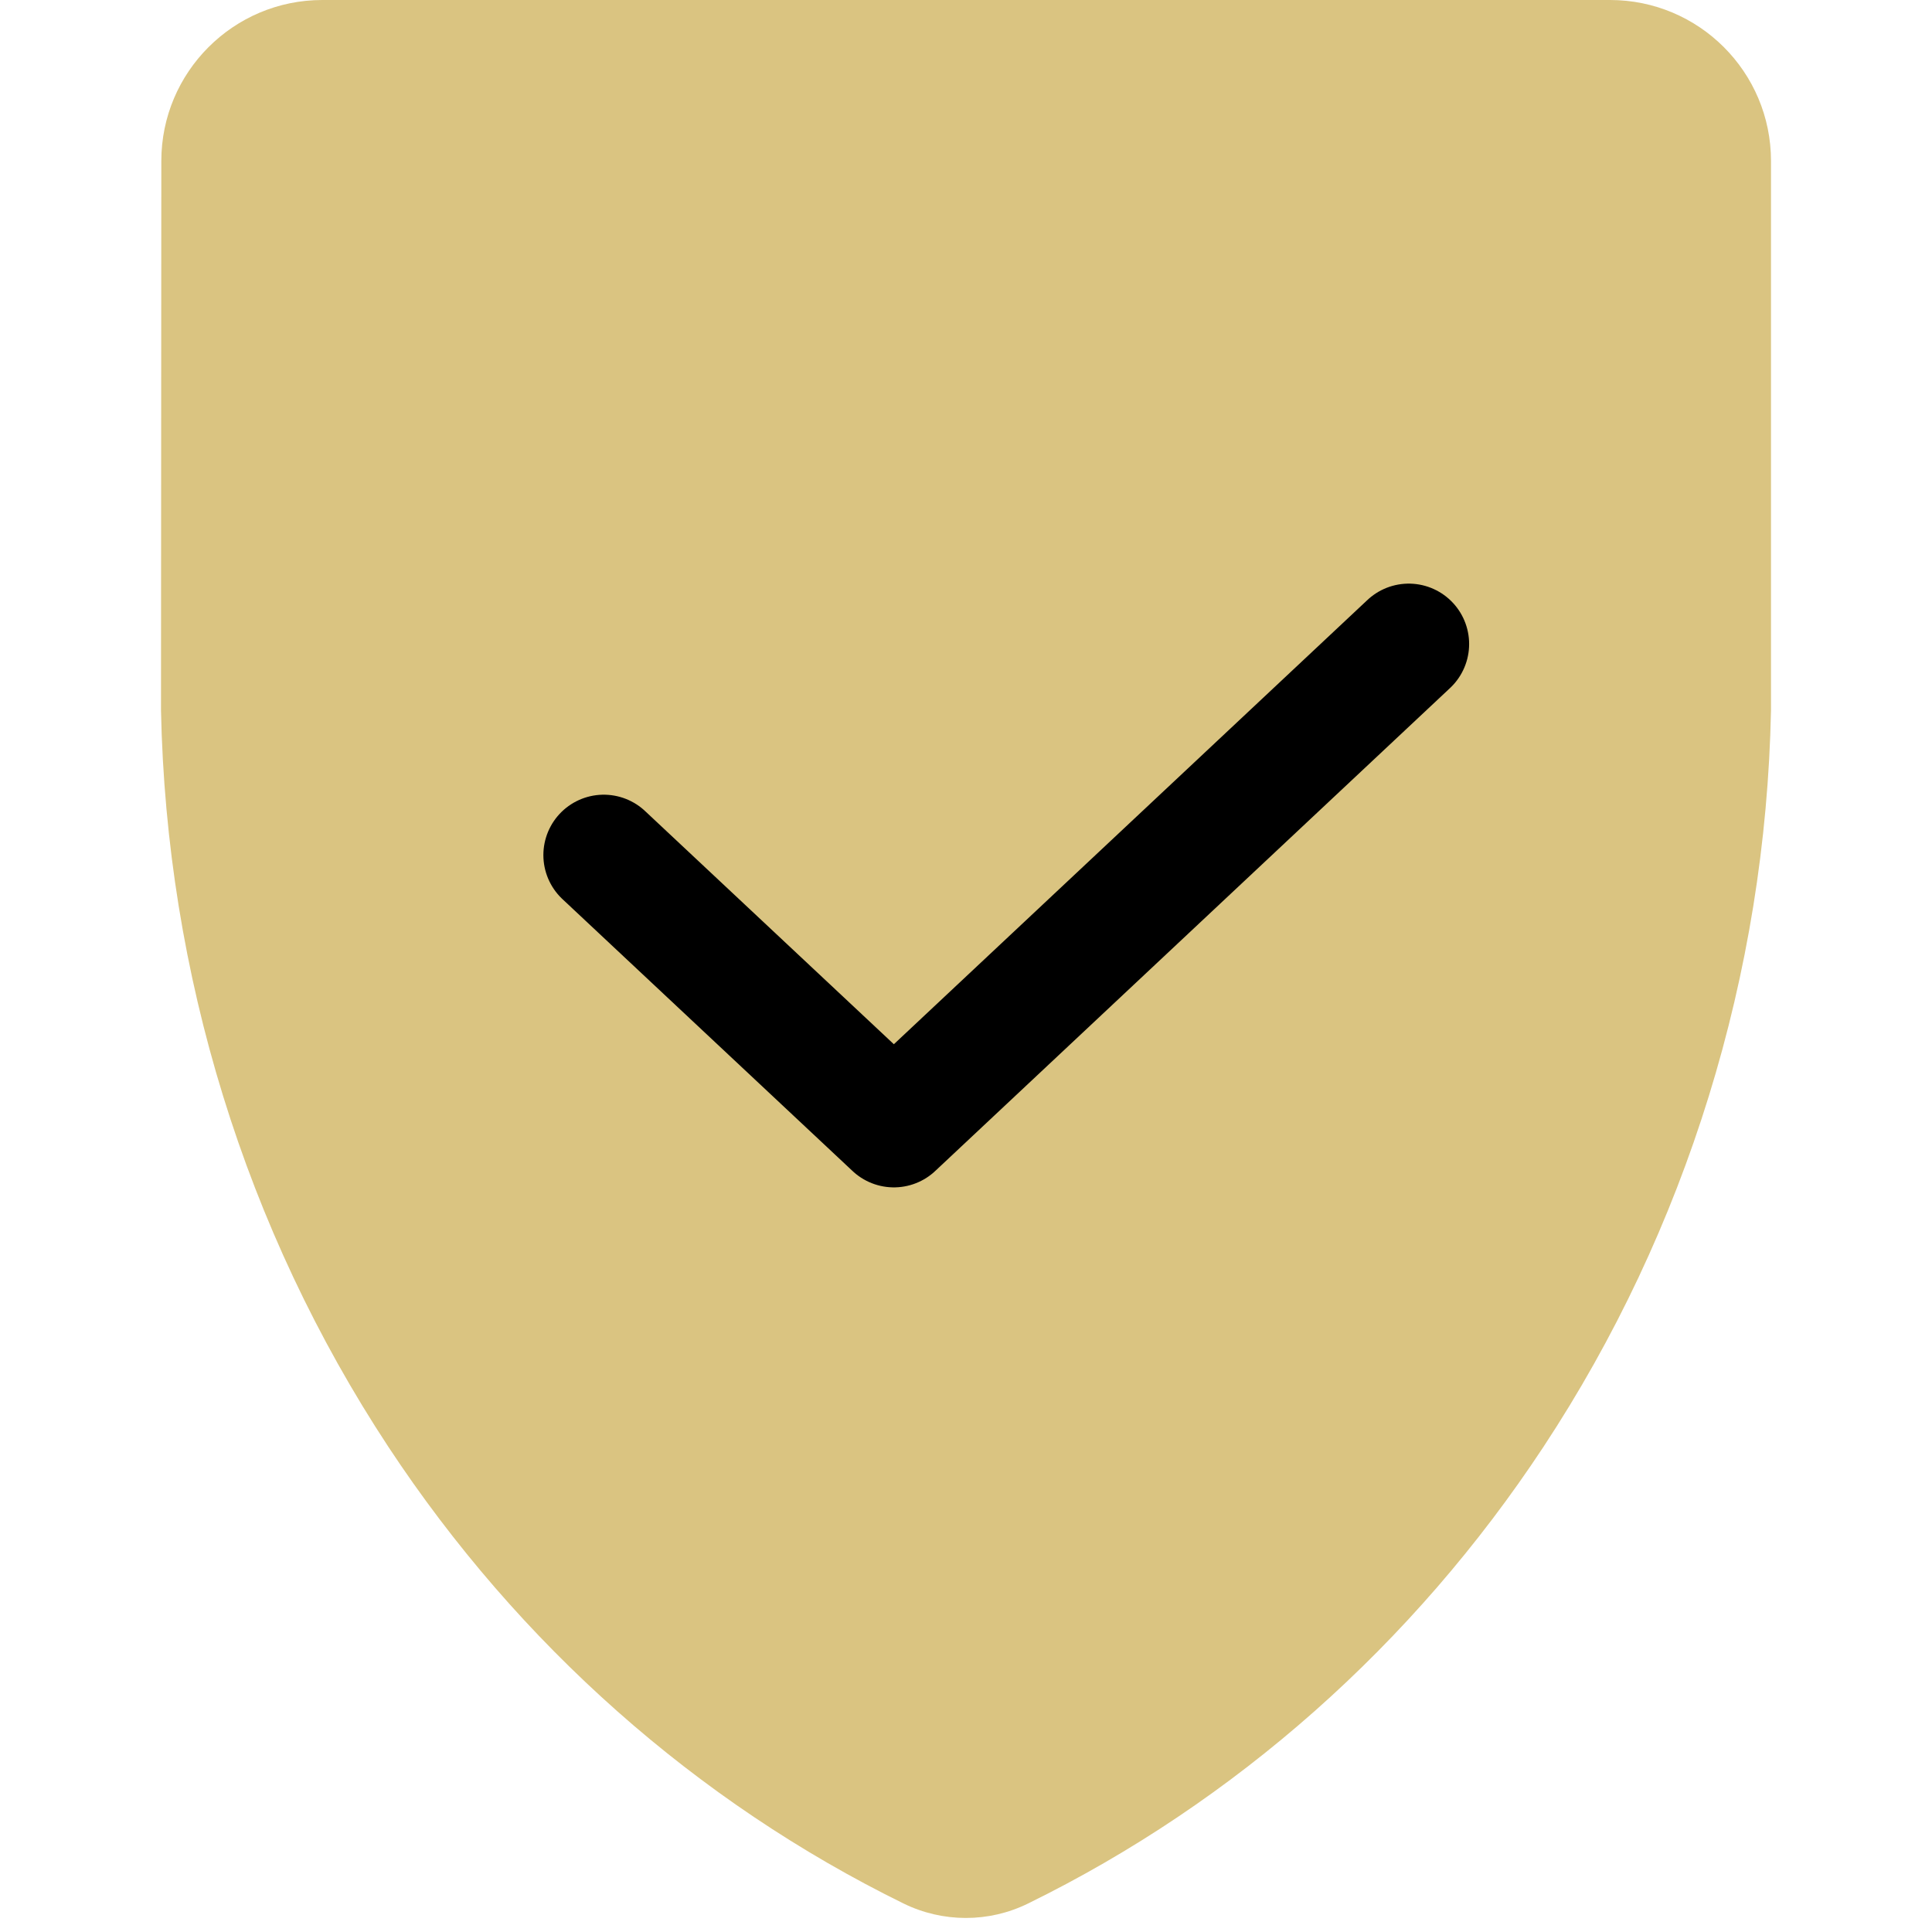 <svg width="24" height="24" viewBox="0 0 24 24" fill="none" xmlns="http://www.w3.org/2000/svg">
<path d="M2.004 1.999C2.005 0.895 2.9 0 4.004 0H20C21.105 0 22 0.895 22 2V8.826C21.933 12.098 20.95 15.278 19.173 17.974C17.555 20.428 15.344 22.384 12.771 23.646C12.283 23.886 11.712 23.885 11.224 23.646C8.652 22.383 6.442 20.427 4.825 17.974C3.049 15.277 2.067 12.098 2 8.826L2.004 1.999Z" fill="#DAC481"/>
<path d="M7.5 10.622L11.104 14L17.5 8" stroke="black" stroke-width="1.5" stroke-miterlimit="10" stroke-linecap="round" stroke-linejoin="round"/>
</svg>
